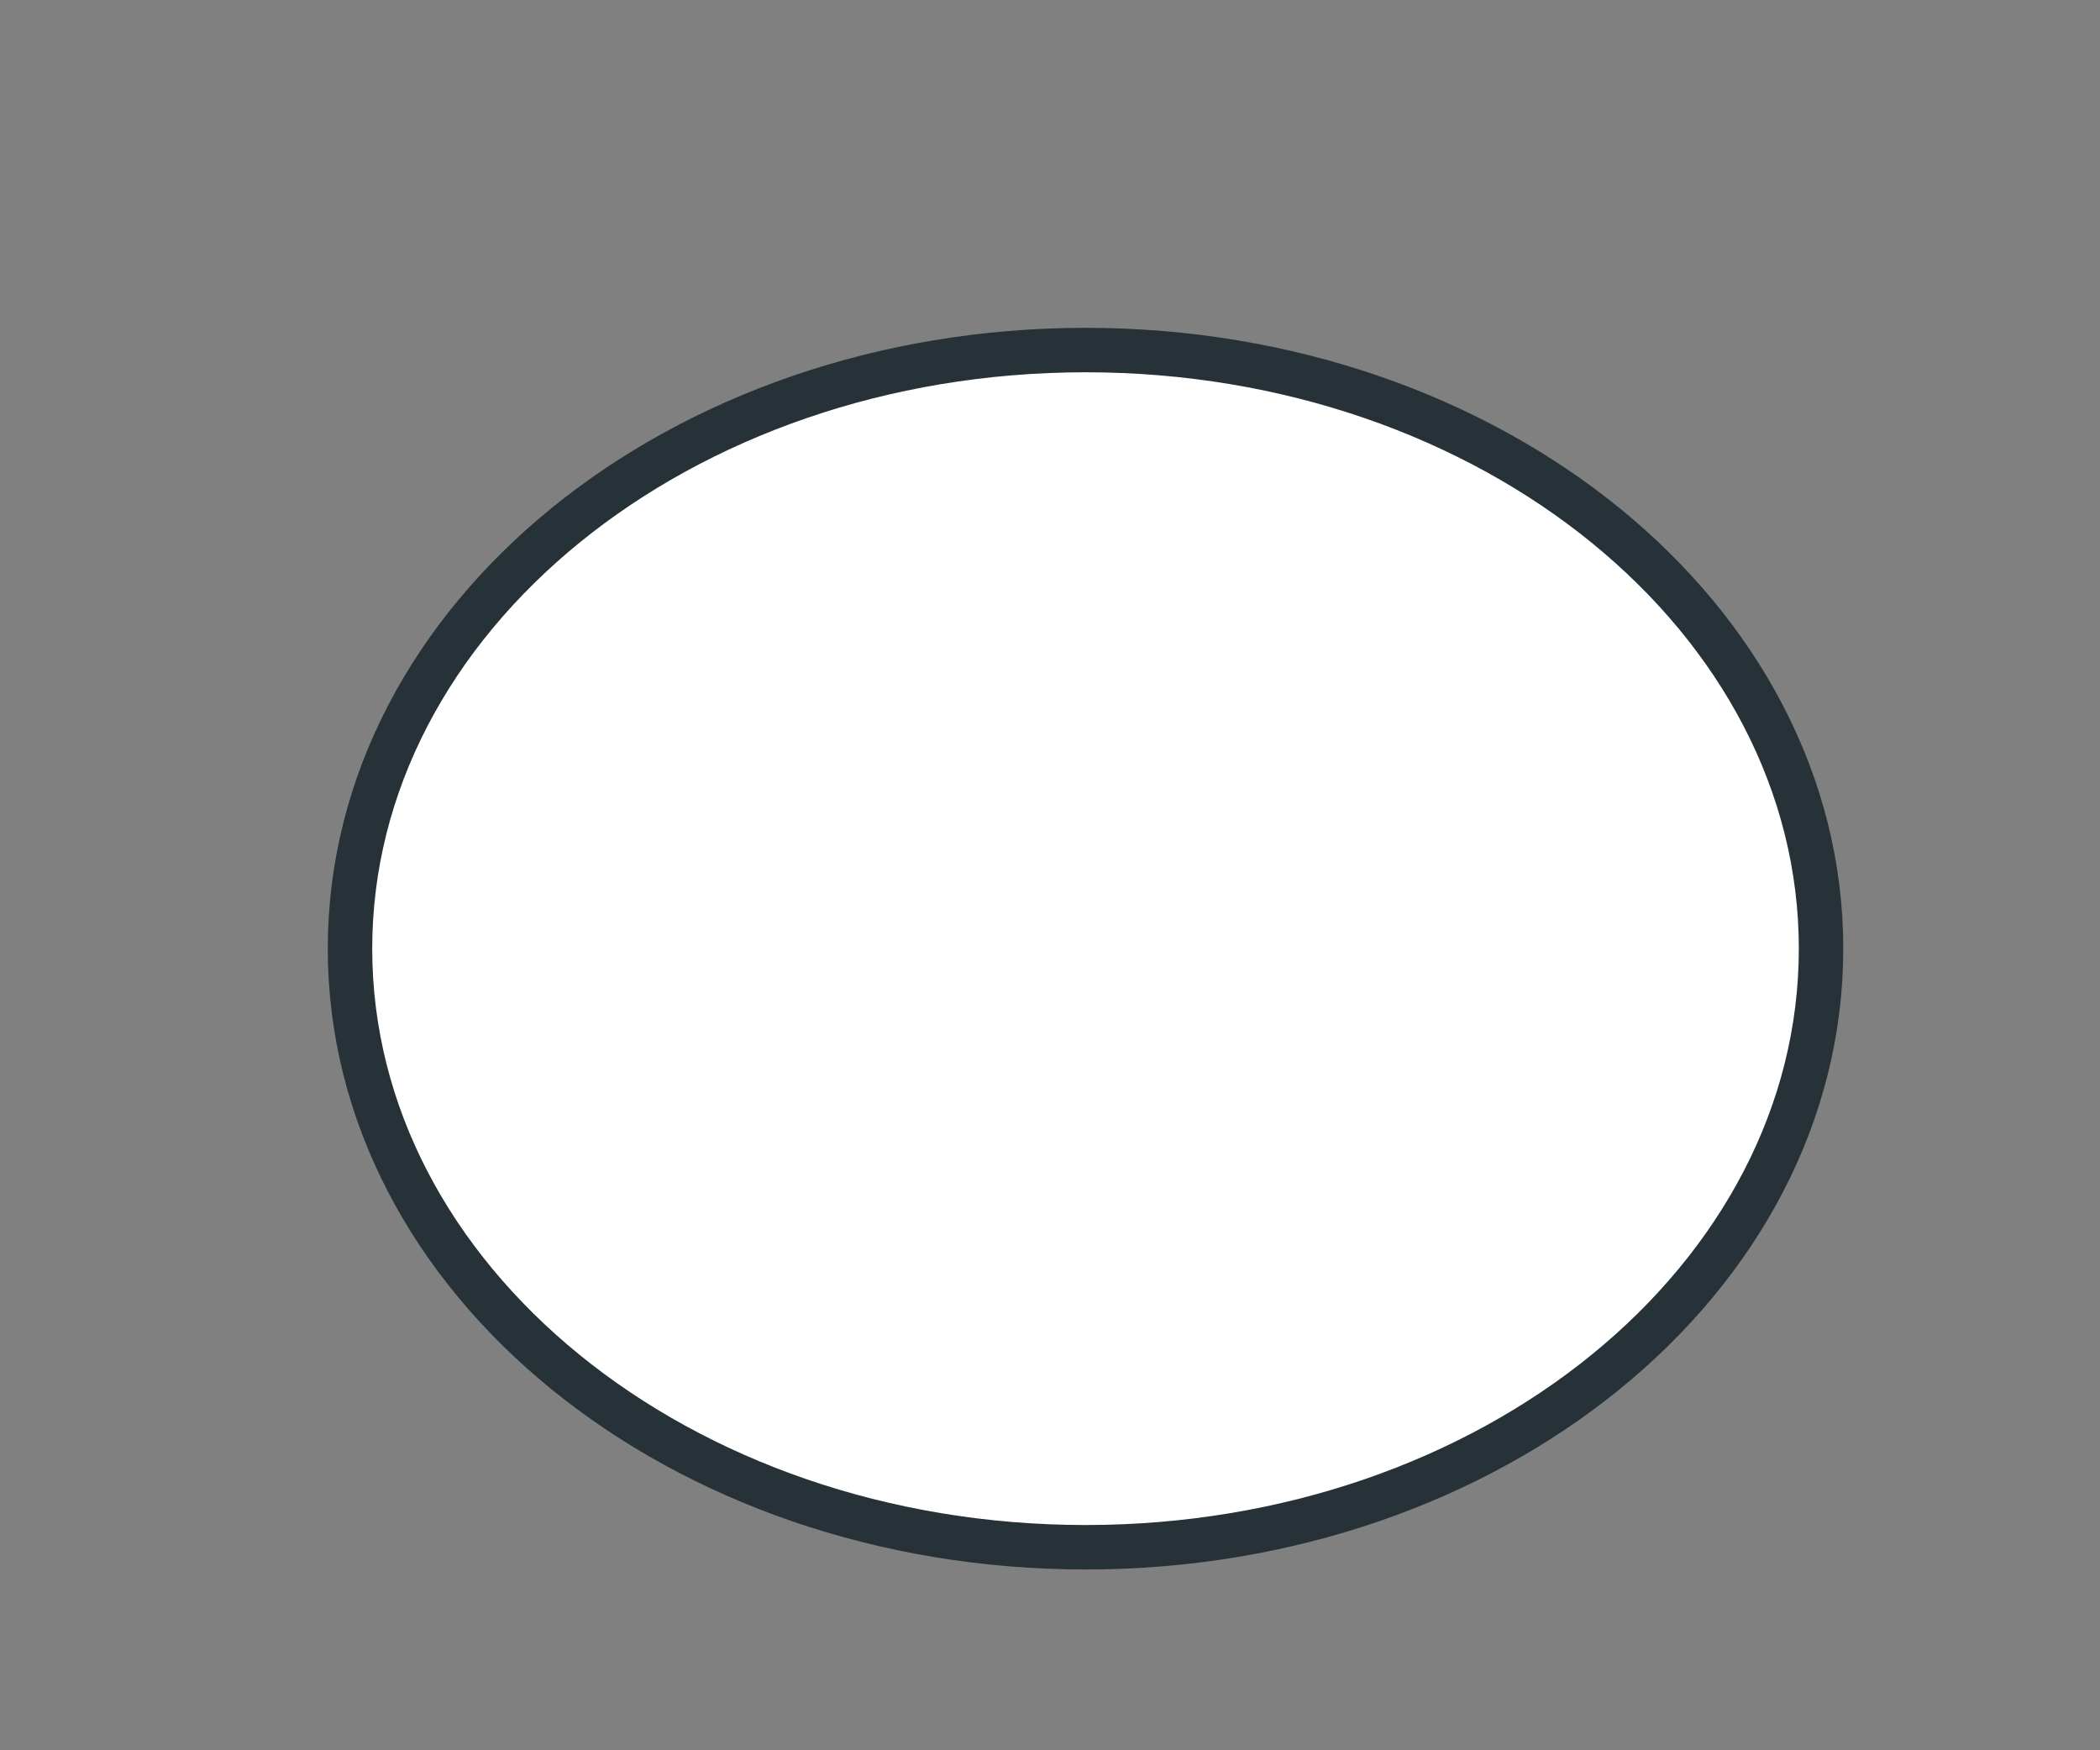 <?xml version="1.0" encoding="utf-8"?>
<svg xmlns="http://www.w3.org/2000/svg" fill="none" height="100%" overflow="visible" preserveAspectRatio="none" style="display: block;" viewBox="0 0 6 5" width="100%">
<rect x="0" y="0" width="6" height="5" fill="#808080" stroke="none"/>
<path d="M3.102 4.42C4.262 4.42 5.203 3.655 5.203 2.71C5.203 1.766 4.262 1 3.102 1C1.941 1 1 1.766 1 2.71C1 3.655 1.941 4.42 3.102 4.42Z" fill="white" id="Vector" stroke="#263238" stroke-miterlimit="10" stroke-width="0.127"/>
</svg>